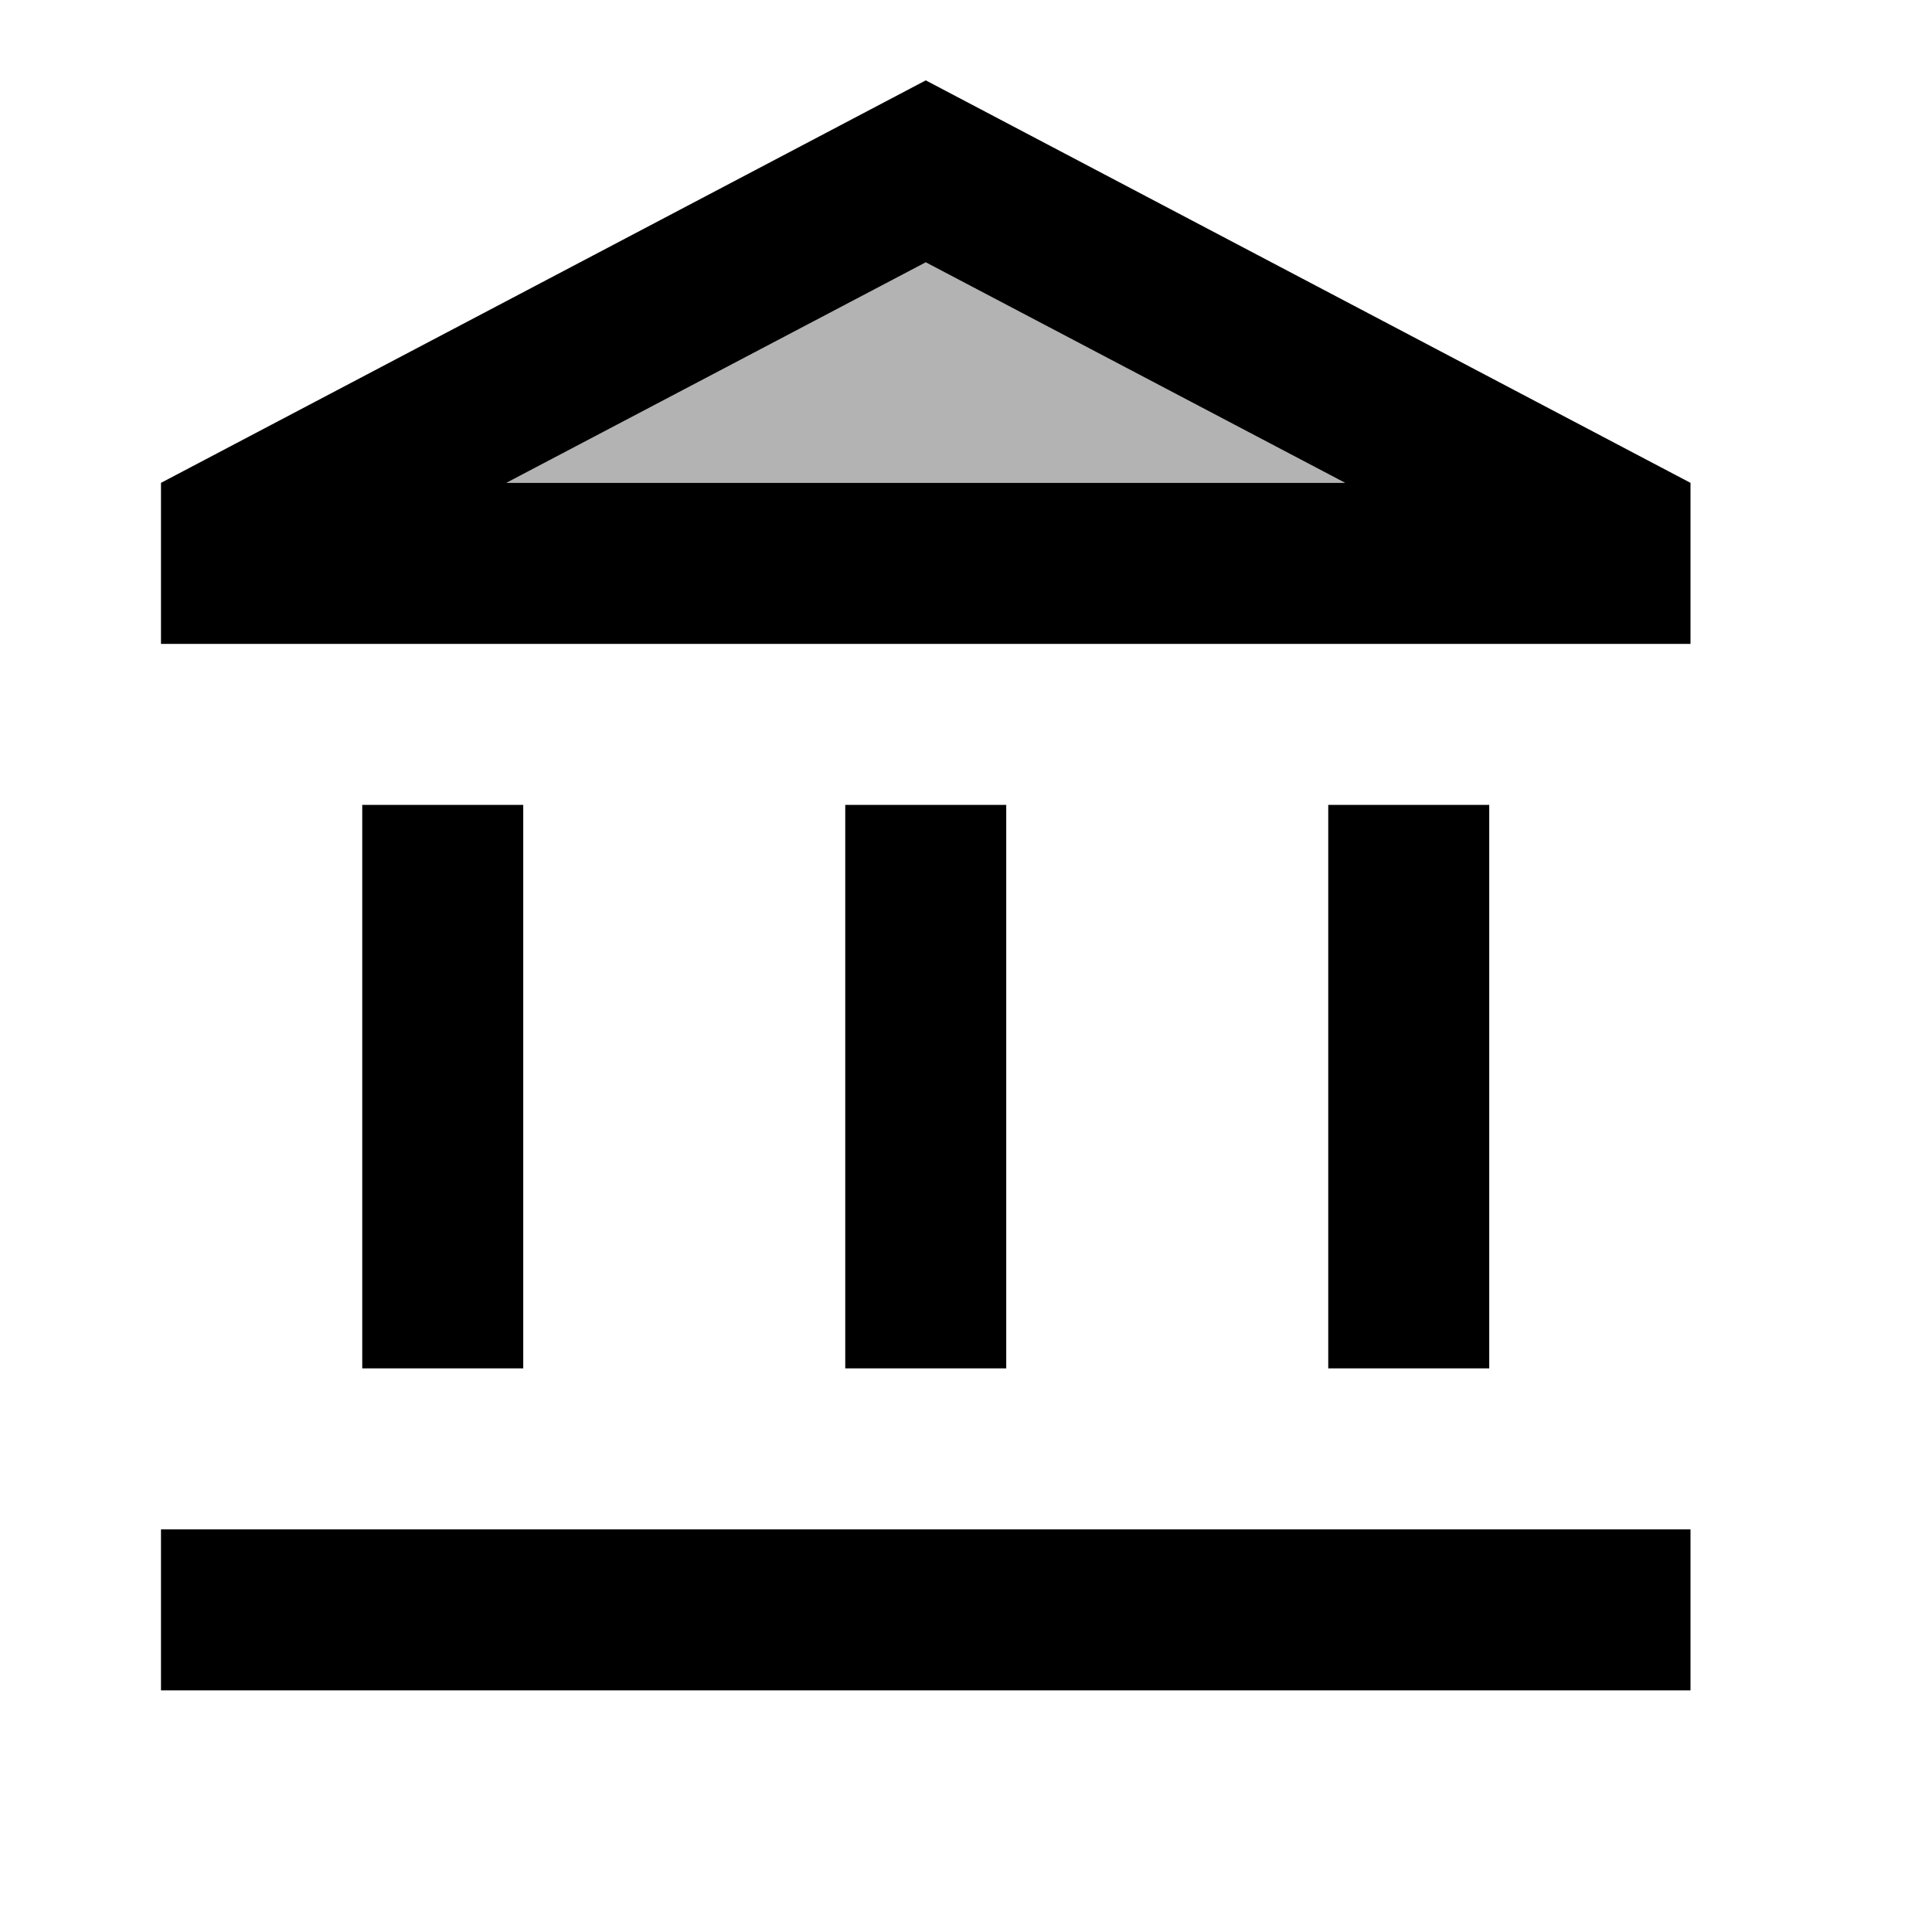 <svg width="40" height="40" viewBox="0 0 40 40" fill="none" xmlns="http://www.w3.org/2000/svg">
<g id="Account balance" clip-path="url(#clip0_3804_2550)">
<path id="Vector" opacity="0.3" d="M10.483 9.996L19.167 5.43L27.85 9.996H10.483Z" fill="black"/>
<path id="Vector_2" d="M10.833 16.664H7.5V28.331H10.833V16.664ZM20.833 16.664H17.5V28.331H20.833V16.664ZM35 31.664H3.333V34.997H35V31.664ZM30.833 16.664H27.5V28.331H30.833V16.664ZM19.167 1.664L3.333 9.997V13.331H35V9.997L19.167 1.664ZM10.483 9.997L19.167 5.431L27.85 9.997H10.483Z" fill="black"/>
</g>
<defs>
<clipPath id="clip0_3804_2550">
<rect width="40" height="40" fill="white"/>
</clipPath>
</defs>
</svg>
